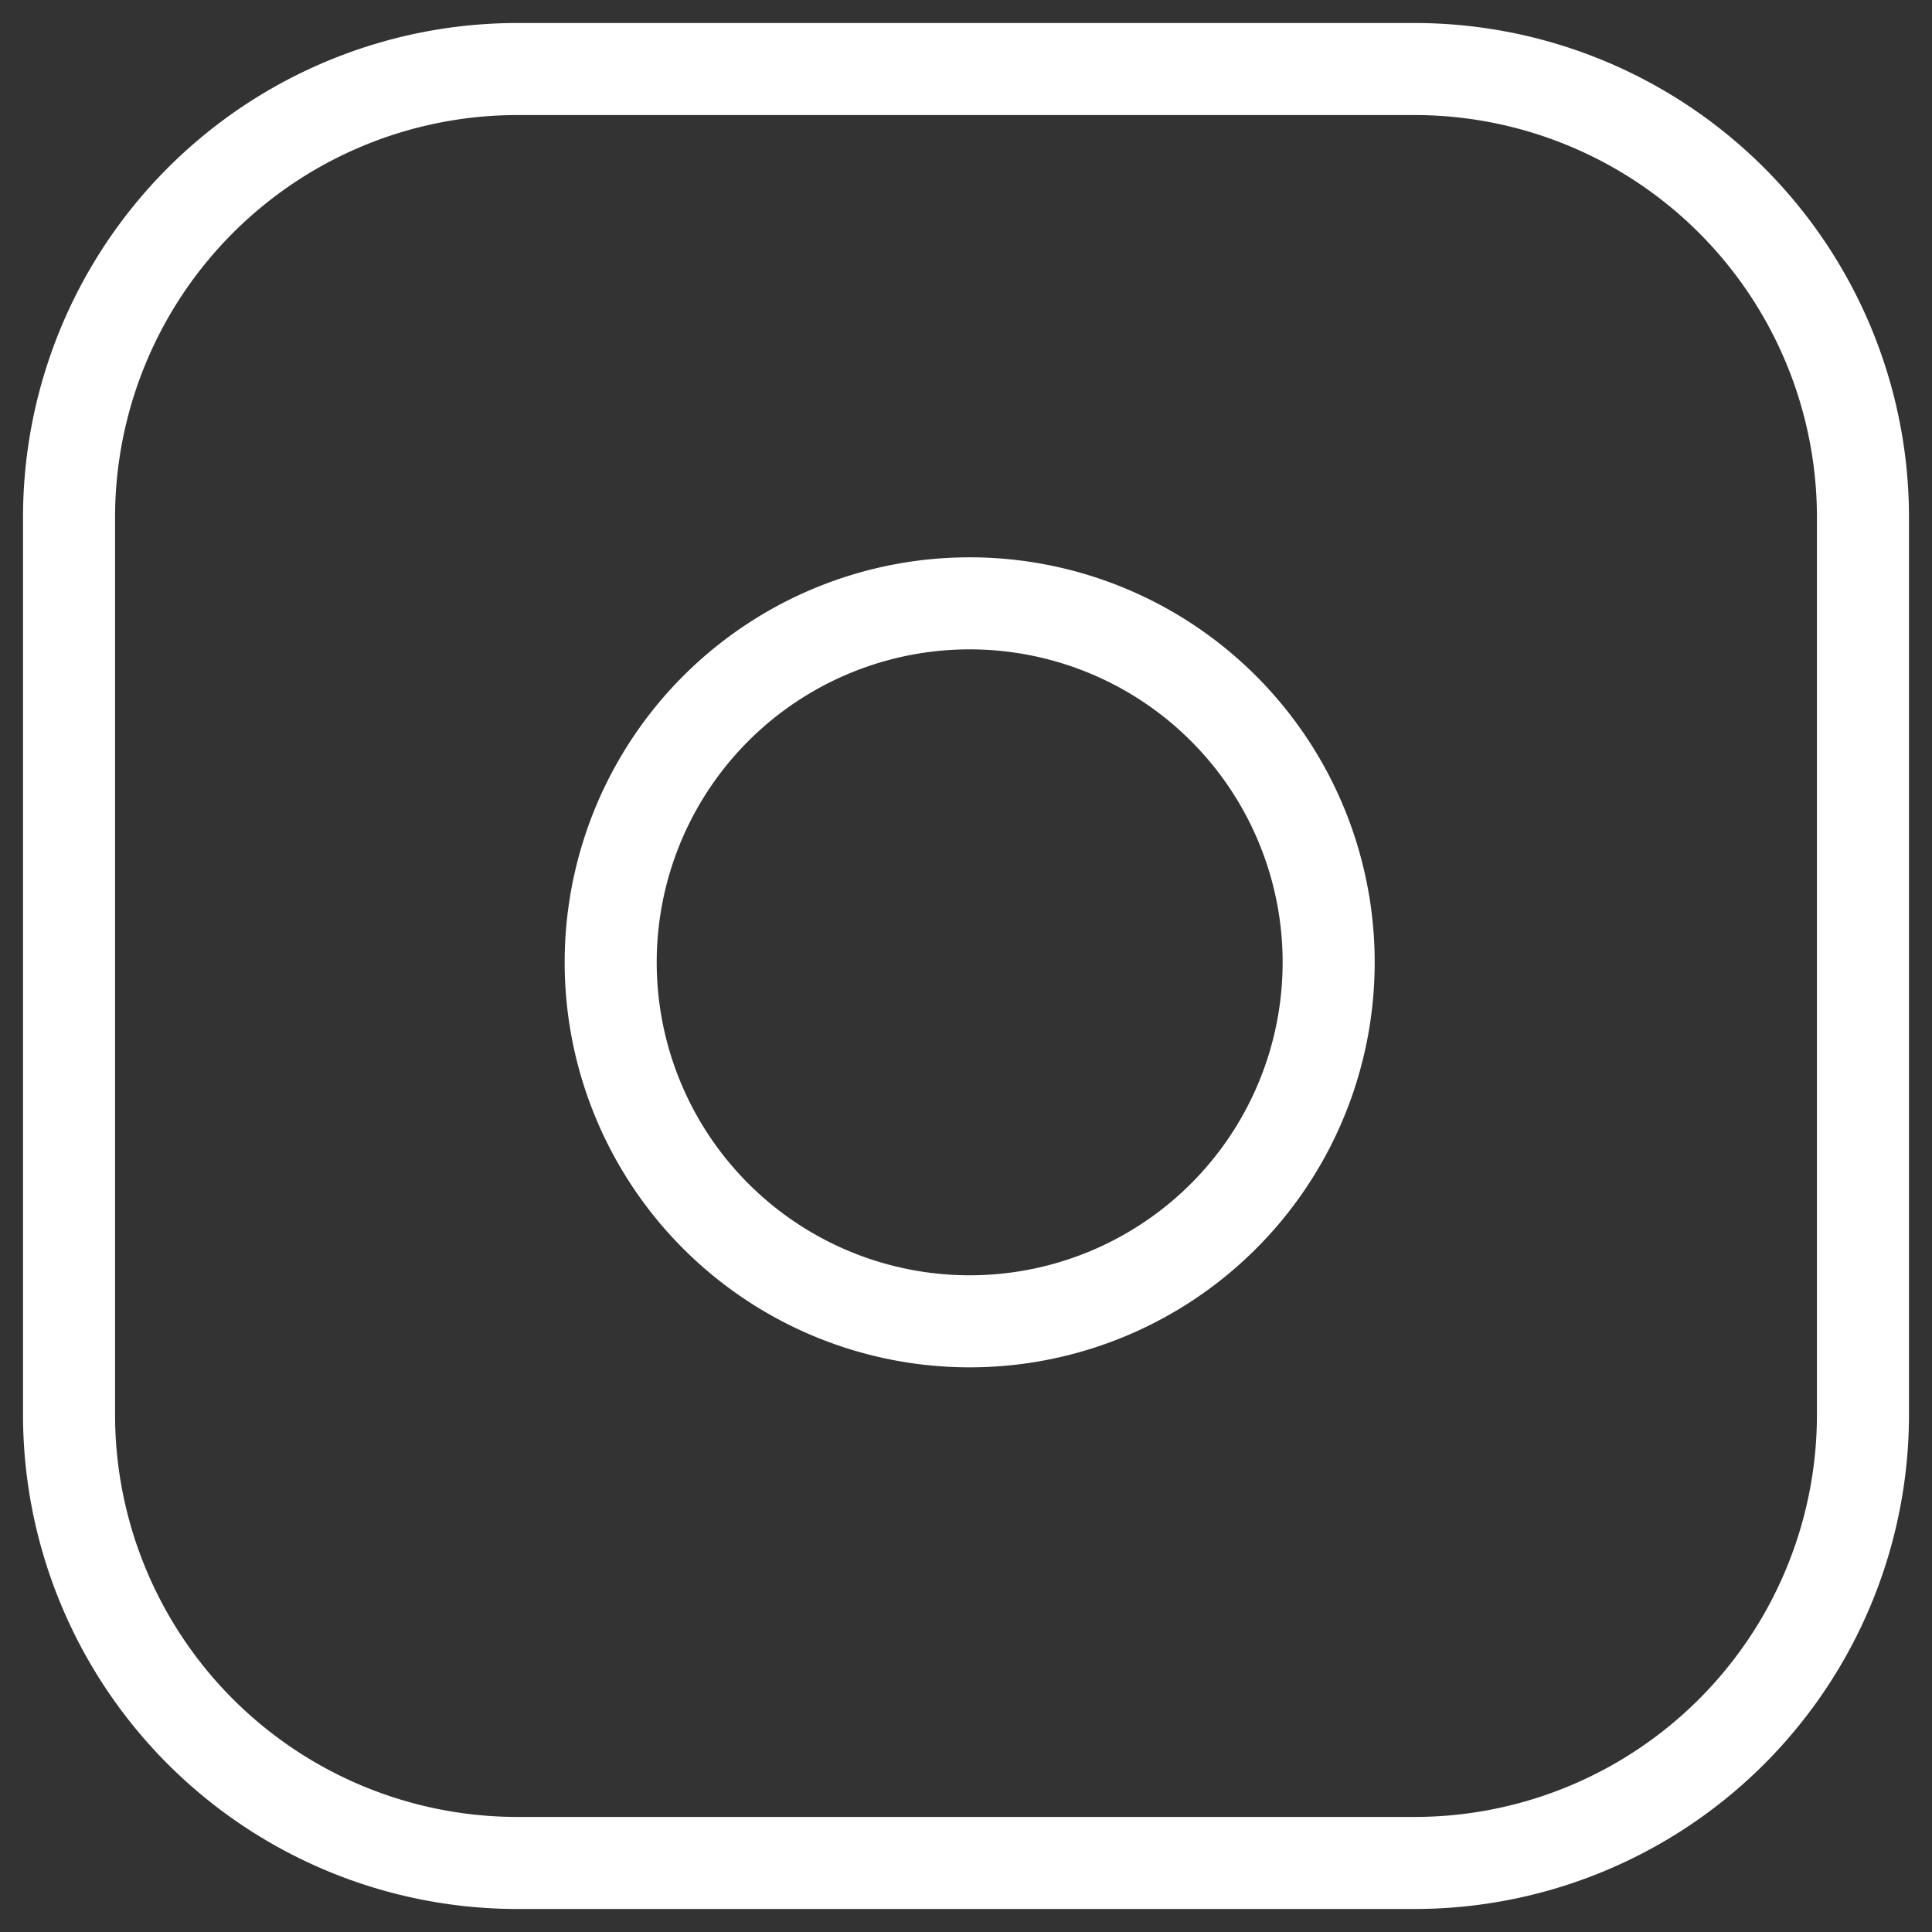 <svg xmlns="http://www.w3.org/2000/svg" width="20.989" height="20.989" viewBox="0 0 20.989 20.989">
  <rect x="0" y="0" width="20.989" height="20.989" fill="#333333" stroke="none"/>
  <g id="Icon_feather-instagram" data-name="Icon feather-instagram" transform="translate(0.75 0.75)">
    <path id="Path_5323" data-name="Path 5323" d="M7.872,3h9.745a4.872,4.872,0,0,1,4.872,4.872v9.745a4.872,4.872,0,0,1-4.872,4.872H7.872A4.872,4.872,0,0,1,3,17.617V7.872A4.872,4.872,0,0,1,7.872,3Z" transform="translate(-3 -3)" fill="none" stroke="#fff" strokeLinecap="round" strokeLinejoin="round" strokeWidth="1.5"/>
    <path id="Path_5324" data-name="Path 5324" d="M19.818,15.261a3.9,3.9,0,1,1-3.284-3.284,3.9,3.9,0,0,1,3.284,3.284Z" transform="translate(-6.176 -6.13)" fill="none" stroke="#fff" strokeLinecap="round" strokeLinejoin="round" strokeWidth="1.5"/>
    <path id="Path_5325" data-name="Path 5325" d="M26.25,9.75h0" transform="translate(-11.146 -5.365)" fill="none" stroke="#fff" strokeLinecap="round" strokeLinejoin="round" strokeWidth="1.5"/>
  </g>
</svg>
